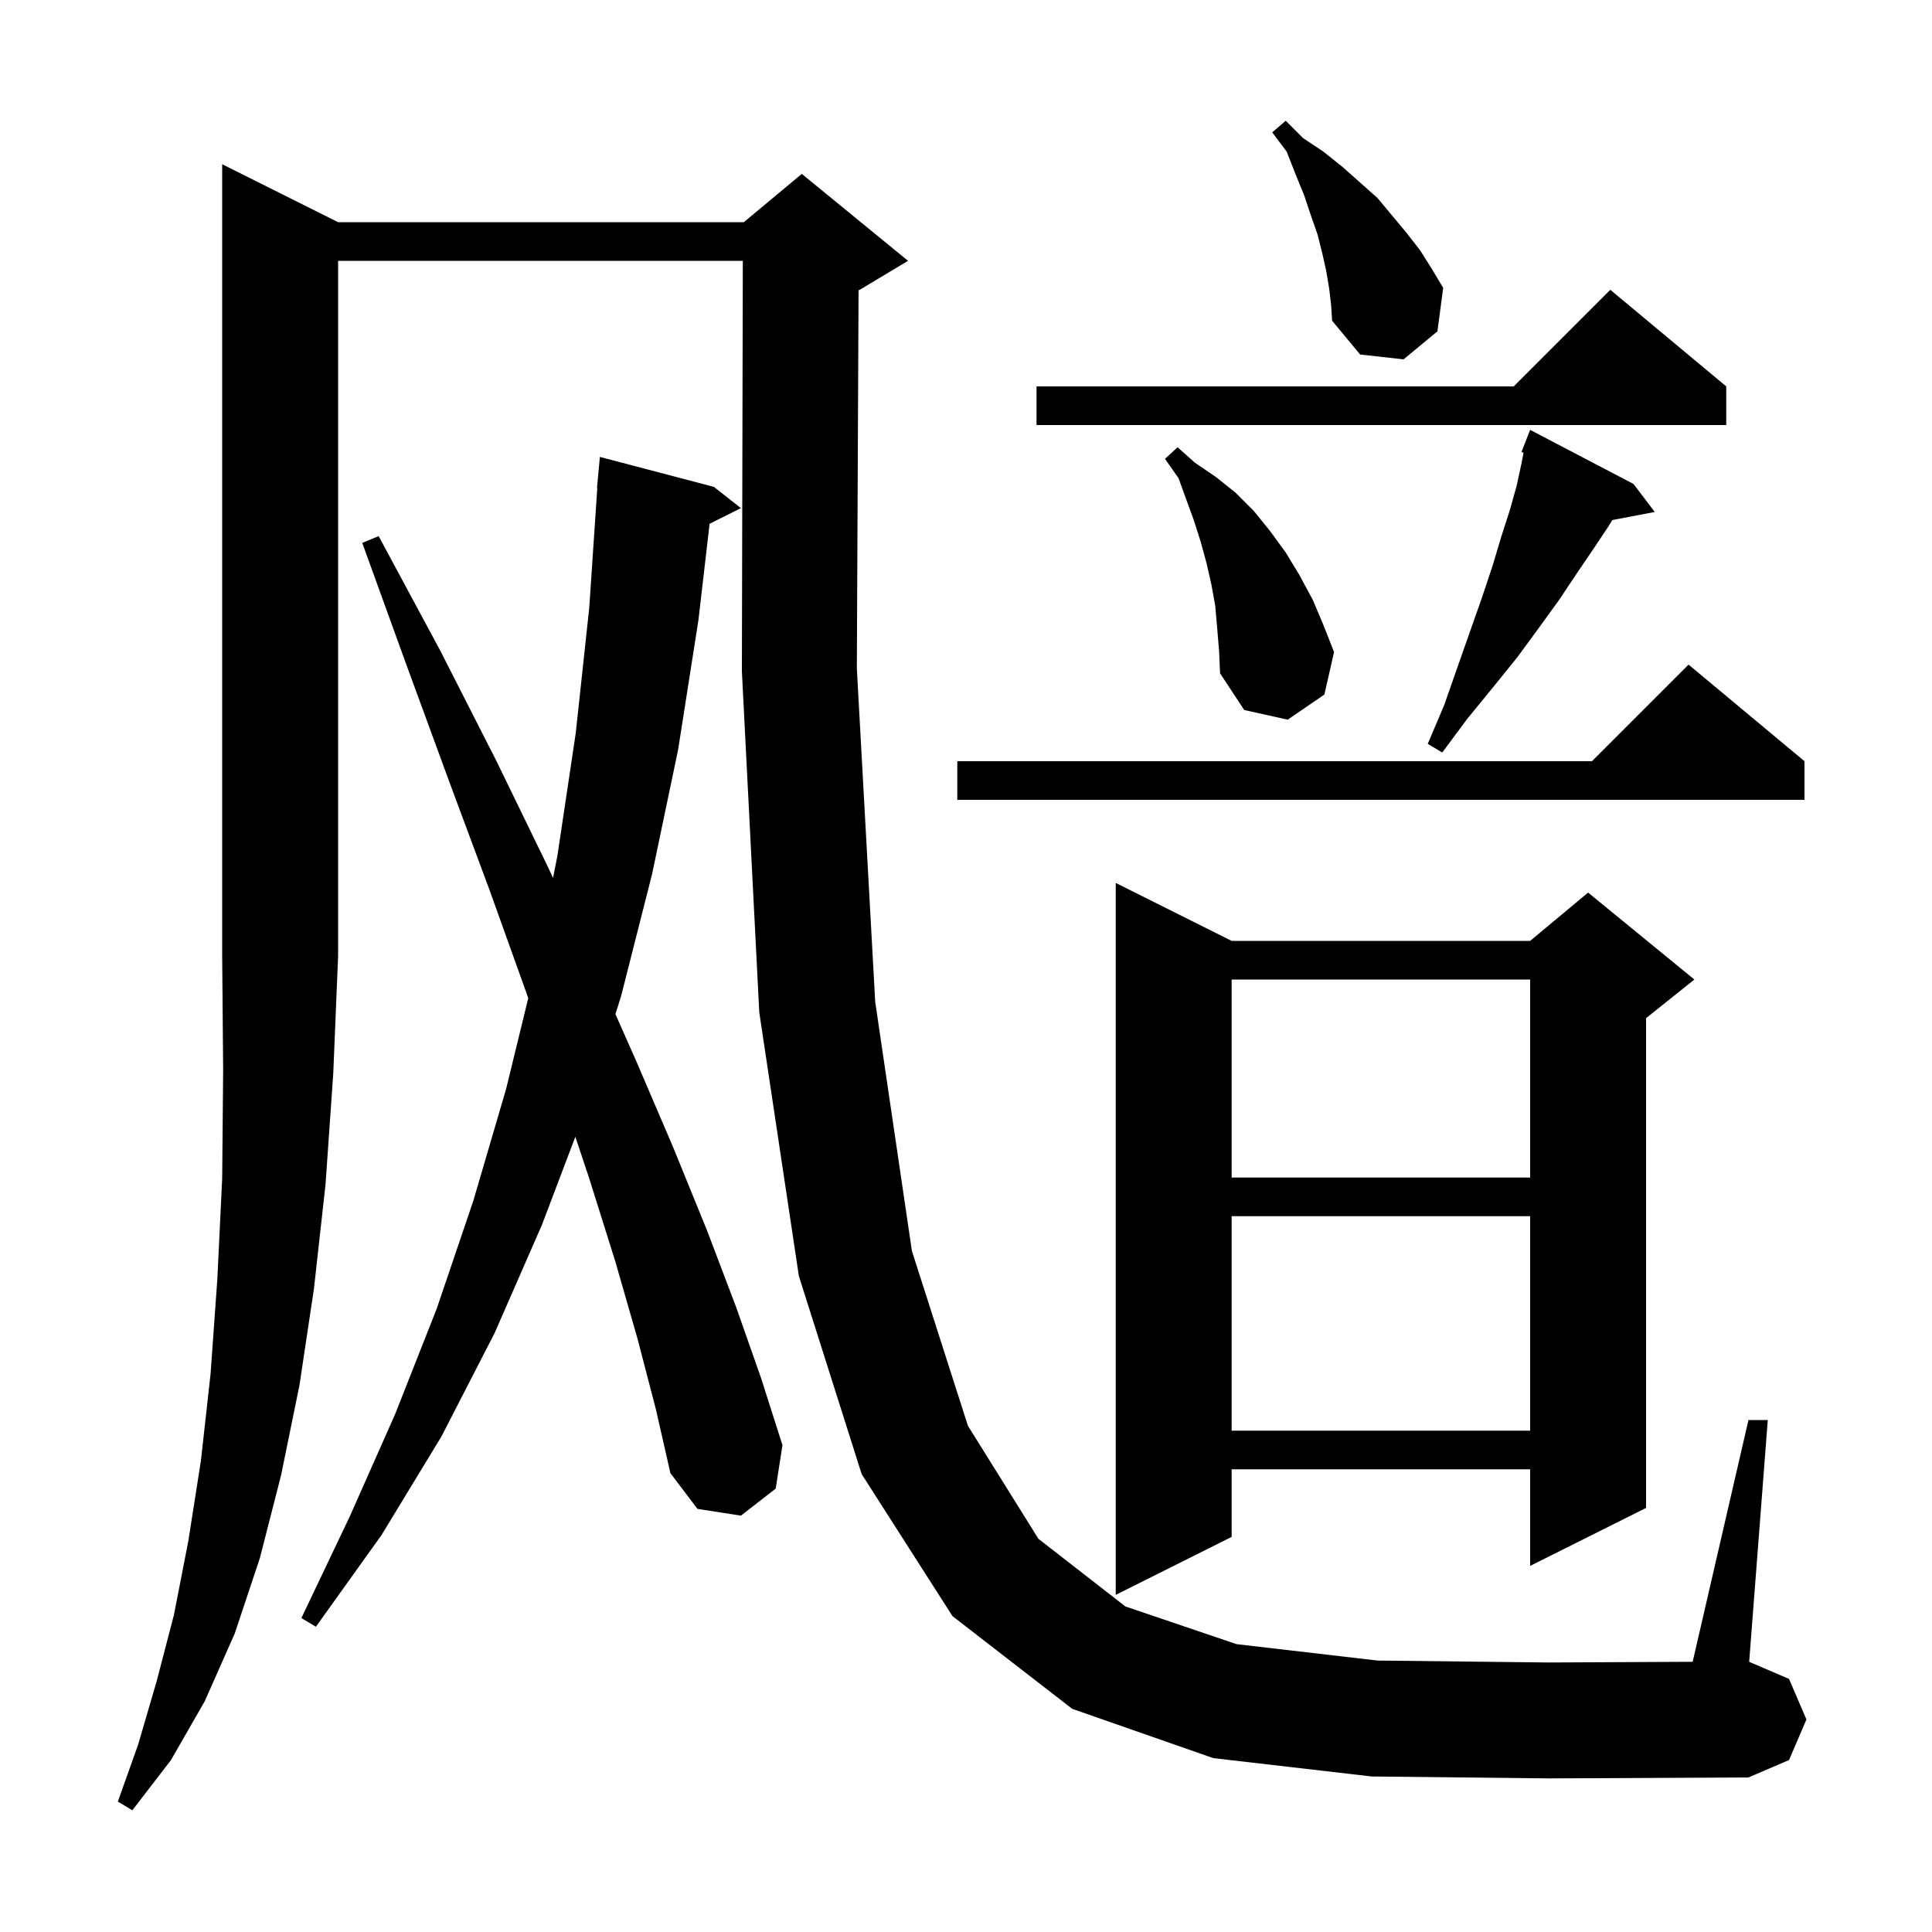 <svg xmlns="http://www.w3.org/2000/svg" xmlns:xlink="http://www.w3.org/1999/xlink" version="1.1" baseProfile="full" viewBox="0 0 200 200" width="200" height="200"><g fill="currentColor"><path d="M 35.0 23.0 L 77.0 23.0 L 83.0 18.0 L 94.0 27.0 L 89.0 30.0 L 88.878 30.051 L 88.7 69.2 L 90.6 103.7 L 94.4 129.5 L 100.2 147.6 L 107.5 159.3 L 116.5 166.3 L 128.0 170.2 L 142.6 171.9 L 160.3 172.1 L 175.224 172.028 L 181.0 147.0 L 183.0 147.0 L 181.074 172.032 L 185.2 173.8 L 187.0 178.0 L 185.2 182.2 L 181.0 184.0 L 160.4 184.1 L 142.0 183.9 L 125.6 182.0 L 111.0 176.9 L 98.6 167.3 L 89.2 152.6 L 82.7 132.1 L 78.6 104.8 L 76.8 69.5 L 76.896 27.0 L 35.0 27.0 L 35.0 99.0 L 34.5 111.1 L 33.7 122.6 L 32.5 133.4 L 31.0 143.4 L 29.1 152.7 L 26.9 161.3 L 24.3 169.1 L 21.2 176.1 L 17.7 182.2 L 13.7 187.4 L 12.2 186.5 L 14.3 180.6 L 16.2 174.1 L 18.0 167.2 L 19.5 159.5 L 20.8 151.2 L 21.8 142.2 L 22.5 132.4 L 23.0 122.0 L 23.1 110.8 L 23.0 99.0 L 23.0 17.0 Z M 66.0 138.6 L 63.7 130.6 L 61.0 122.0 L 59.56 117.679 L 56.1 126.8 L 51.2 138.0 L 45.7 148.7 L 39.5 158.9 L 32.7 168.4 L 31.2 167.5 L 36.2 157.0 L 40.9 146.4 L 45.2 135.5 L 49.0 124.3 L 52.4 112.7 L 54.683 103.332 L 54.5 102.8 L 50.7 92.2 L 46.5 80.9 L 42.1 68.9 L 37.5 56.2 L 39.2 55.5 L 45.6 67.4 L 51.4 78.8 L 56.7 89.7 L 57.251 90.882 L 57.7 88.6 L 59.6 75.9 L 61.0 62.9 L 61.833 50.5 L 61.8 50.5 L 62.1 47.3 L 73.9 50.4 L 76.7 52.6 L 73.457 54.222 L 72.3 64.2 L 70.2 77.6 L 67.5 90.5 L 64.3 103.1 L 63.709 104.983 L 65.8 109.7 L 69.7 118.8 L 73.2 127.4 L 76.2 135.3 L 78.8 142.7 L 81.0 149.6 L 80.3 154.1 L 76.7 156.9 L 72.2 156.2 L 69.4 152.5 L 67.9 145.9 Z M 127.5 97.4 L 158.4 97.4 L 164.4 92.4 L 175.4 101.4 L 170.4 105.4 L 170.4 156.1 L 158.4 162.1 L 158.4 152.1 L 127.5 152.1 L 127.5 159.1 L 115.5 165.1 L 115.5 91.4 Z M 127.5 125.9 L 127.5 148.1 L 158.4 148.1 L 158.4 125.9 Z M 127.5 101.4 L 127.5 121.9 L 158.4 121.9 L 158.4 101.4 Z M 186.8 78.8 L 186.8 82.8 L 99.1 82.8 L 99.1 78.8 L 164.8 78.8 L 174.8 68.8 Z M 169.1 50.1 L 171.3 53.0 L 166.906 53.833 L 166.5 54.5 L 164.9 56.9 L 163.2 59.4 L 161.4 62.1 L 159.3 65.0 L 157.1 68.0 L 154.6 71.1 L 151.9 74.4 L 149.3 77.9 L 147.8 77.0 L 149.5 73.0 L 150.9 69.0 L 152.2 65.3 L 153.4 61.9 L 154.5 58.6 L 155.4 55.6 L 156.3 52.8 L 157.0 50.3 L 157.5 48.0 L 157.717 46.862 L 157.5 46.8 L 158.4 44.5 Z M 126.0 65.0 L 125.8 62.7 L 125.4 60.5 L 124.9 58.3 L 124.3 56.1 L 123.6 53.9 L 122.0 49.5 L 120.6 47.5 L 121.9 46.3 L 123.7 47.9 L 125.9 49.4 L 127.9 51.0 L 129.8 52.9 L 131.5 55.0 L 133.1 57.2 L 134.5 59.5 L 135.9 62.1 L 137.0 64.7 L 138.1 67.5 L 137.1 71.9 L 133.3 74.5 L 128.8 73.5 L 126.3 69.7 L 126.2 67.4 Z M 178.7 40.0 L 178.7 44.0 L 107.3 44.0 L 107.3 40.0 L 156.7 40.0 L 166.7 30.0 Z M 137.6 29.9 L 137.3 28.1 L 136.9 26.3 L 136.4 24.3 L 135.7 22.3 L 135.0 20.2 L 134.1 18.0 L 133.2 15.7 L 131.7 13.7 L 133.1 12.5 L 134.9 14.3 L 137.0 15.7 L 139.0 17.3 L 142.6 20.5 L 145.6 24.1 L 147.0 25.9 L 148.2 27.8 L 149.4 29.8 L 148.8 34.3 L 145.3 37.2 L 140.8 36.7 L 137.9 33.2 L 137.8 31.6 Z "/></g></svg>